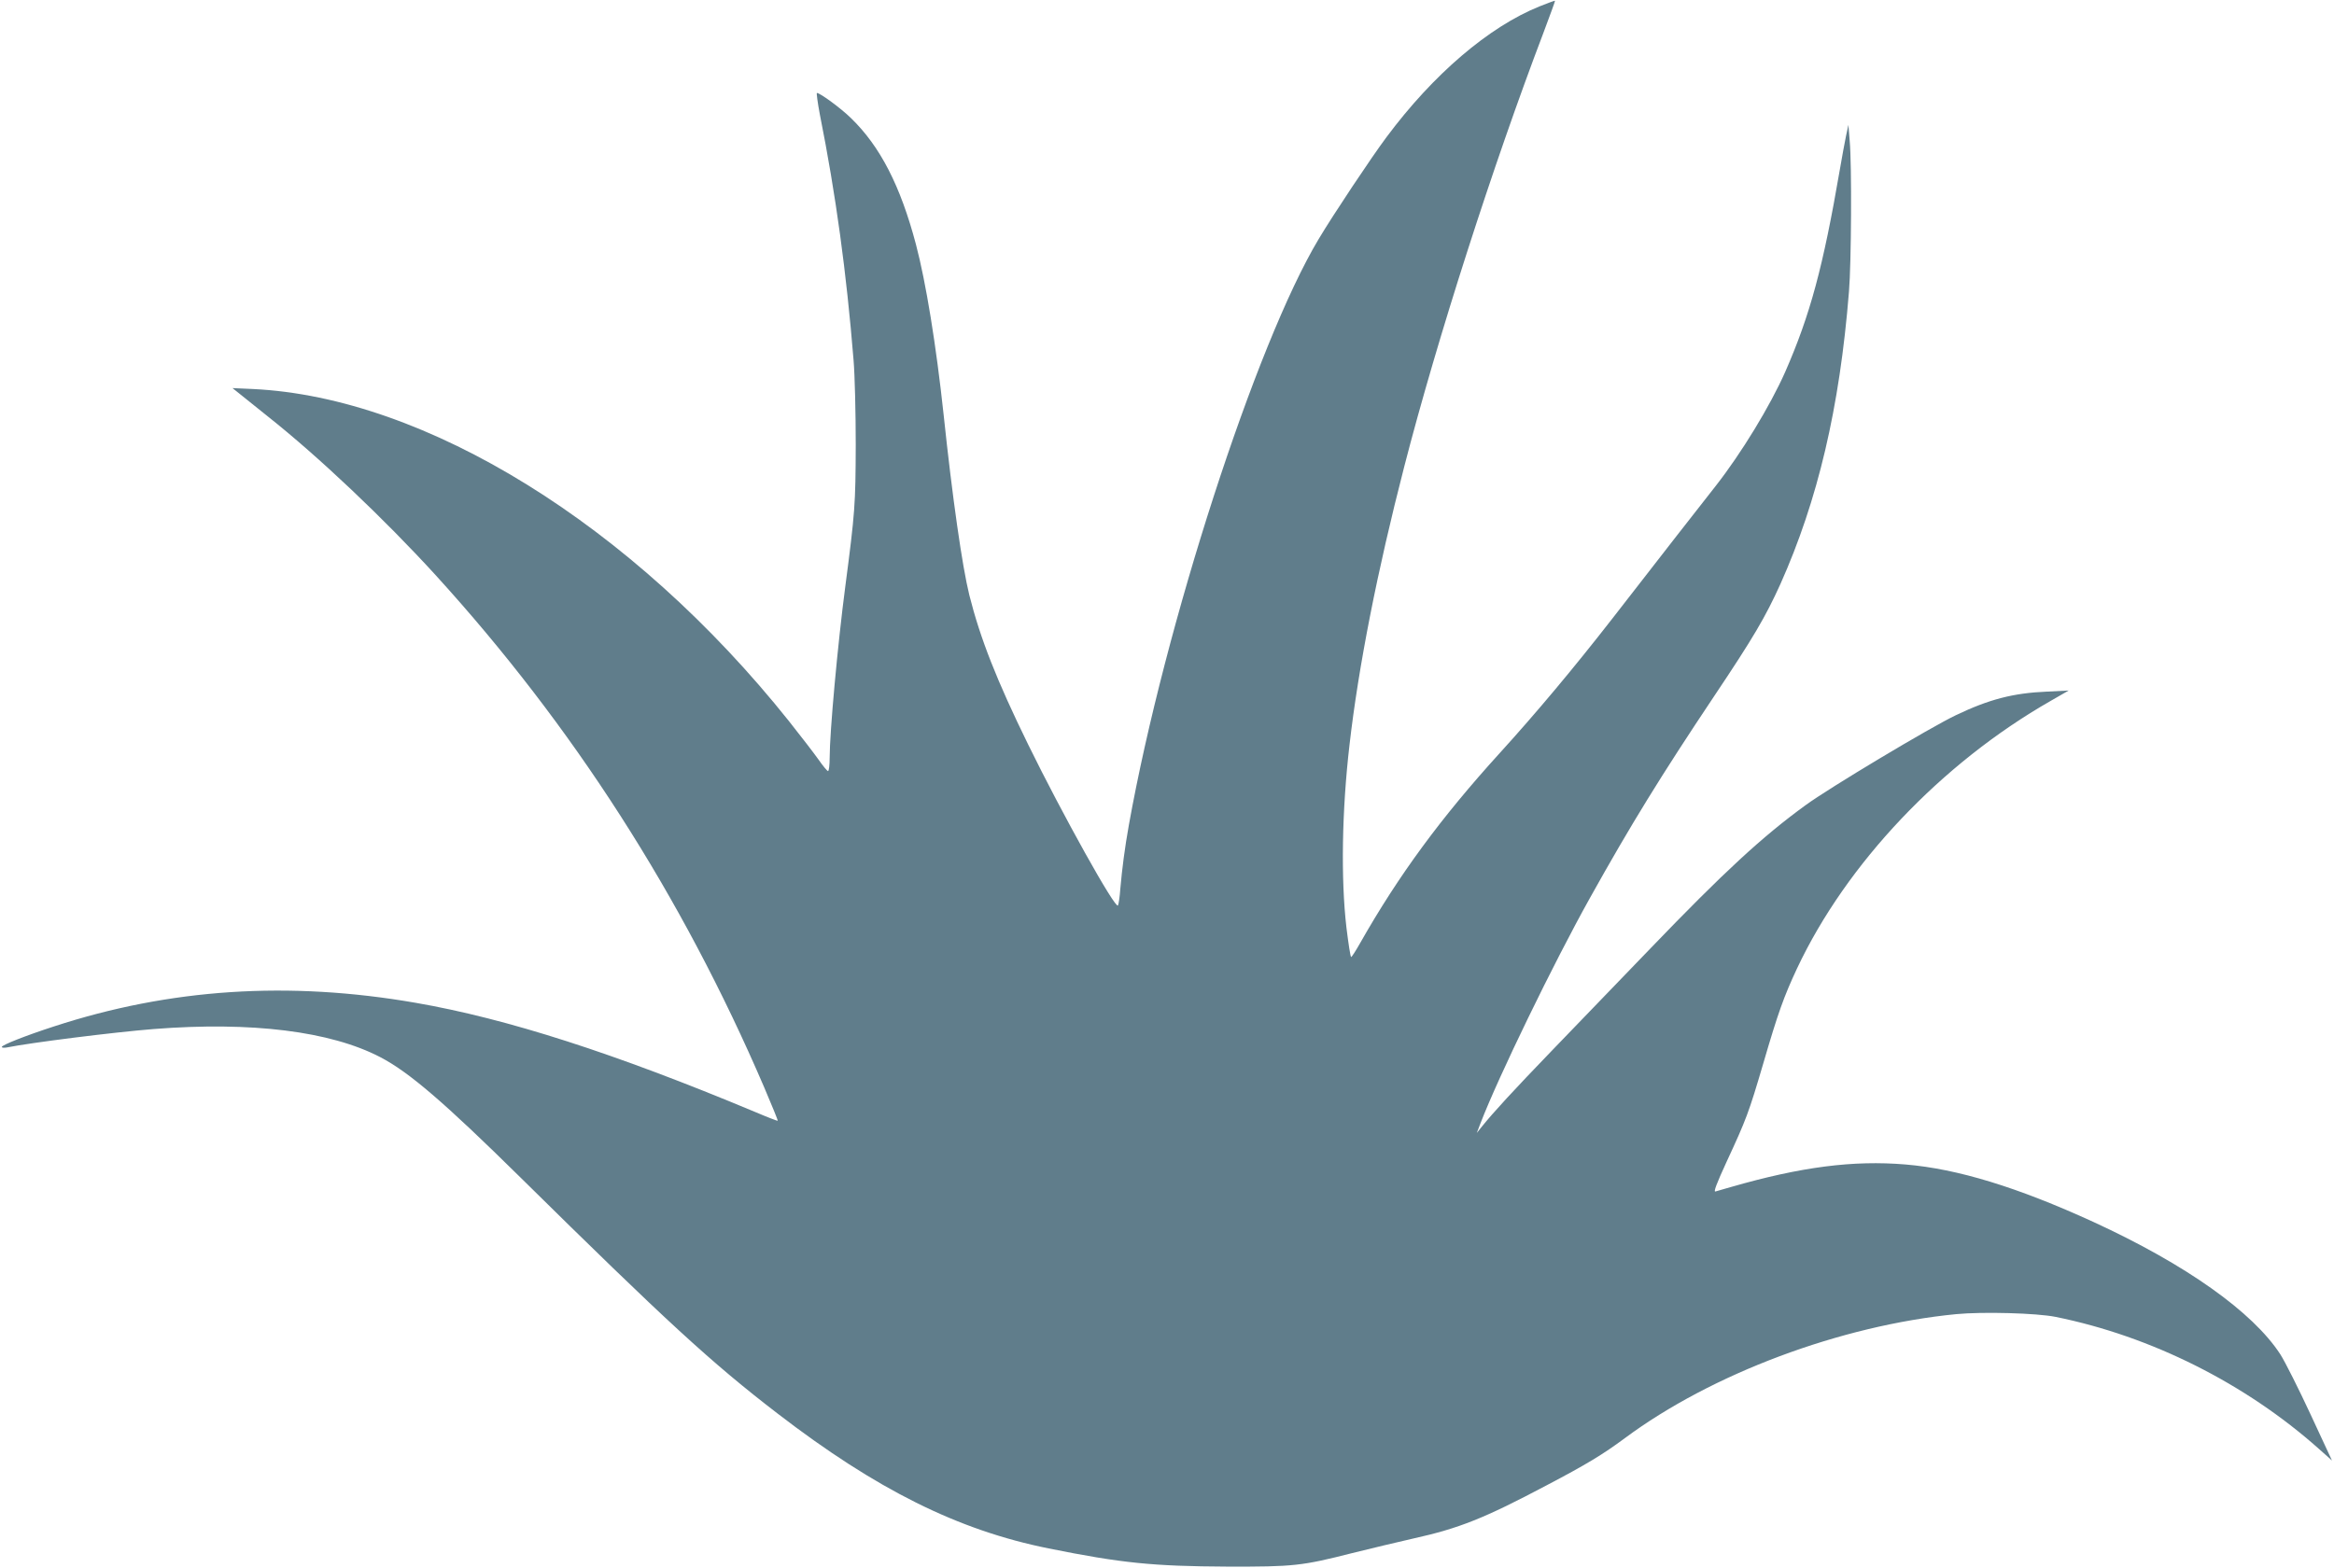 <?xml version="1.0" standalone="no"?>
<!DOCTYPE svg PUBLIC "-//W3C//DTD SVG 20010904//EN"
 "http://www.w3.org/TR/2001/REC-SVG-20010904/DTD/svg10.dtd">
<svg version="1.0" xmlns="http://www.w3.org/2000/svg"
 width="1280pt" height="860pt" viewBox="0 0 1280 860"
 preserveAspectRatio="xMidYMid meet">
<g transform="translate(0,860) scale(0.1,-0.1)"
fill="#607d8b" stroke="none">
<path d="M8443 8565 c-278 -112 -583 -373 -839 -717 -83 -111 -294 -428 -372
-559 -344 -573 -845 -2122 -1041 -3214 -23 -129 -37 -238 -47 -350 -3 -44 -9
-85 -13 -92 -13 -24 -306 502 -492 882 -173 353 -263 582 -323 820 -39 158
-93 535 -141 990 -41 382 -97 727 -152 935 -85 321 -196 537 -356 692 -54 53
-169 138 -187 138 -3 0 4 -53 16 -117 88 -441 146 -867 185 -1348 7 -82 12
-292 12 -465 -1 -325 -4 -371 -57 -775 -42 -320 -86 -801 -86 -942 0 -40 -4
-73 -9 -73 -4 0 -28 28 -52 63 -24 34 -98 130 -163 212 -856 1073 -1991 1776
-2939 1821 l-112 5 35 -28 c19 -15 90 -72 157 -126 278 -220 640 -563 922
-872 752 -826 1350 -1757 1802 -2810 42 -99 76 -181 74 -183 -1 -2 -58 20
-126 49 -768 321 -1358 511 -1860 598 -697 121 -1348 78 -1984 -130 -157 -51
-285 -102 -285 -112 0 -5 12 -6 28 -3 128 26 589 84 805 101 537 42 969 -12
1242 -154 158 -82 352 -249 770 -661 801 -790 1046 -1015 1409 -1294 542 -417
989 -640 1486 -740 401 -81 575 -98 980 -100 364 -1 410 4 685 74 105 26 255
62 335 80 253 56 392 112 730 291 223 117 311 171 430 259 476 354 1184 619
1818 681 146 14 440 6 545 -15 524 -106 1041 -365 1444 -724 l72 -64 -118 254
c-65 140 -139 287 -165 328 -151 233 -519 494 -1026 727 -415 190 -744 291
-1030 315 -287 24 -573 -13 -955 -123 -38 -11 -78 -22 -87 -25 -12 -4 5 41 61
163 108 233 121 267 201 539 81 278 113 367 185 521 271 576 791 1125 1391
1468 l99 57 -120 -6 c-185 -8 -316 -42 -500 -130 -142 -68 -690 -396 -823
-493 -238 -173 -449 -368 -852 -787 -168 -174 -408 -423 -534 -554 -219 -227
-328 -346 -389 -422 l-28 -35 21 55 c97 252 400 877 600 1235 223 400 390 671
680 1105 215 321 282 435 364 616 205 459 325 966 376 1604 13 156 16 696 4
827 l-7 88 -13 -60 c-7 -33 -22 -116 -34 -185 -92 -536 -163 -798 -300 -1111
-83 -187 -240 -445 -381 -625 -69 -87 -319 -408 -568 -729 -211 -271 -417
-517 -617 -737 -321 -353 -554 -670 -764 -1040 -24 -43 -47 -78 -50 -78 -4 0
-15 73 -26 162 -31 267 -25 643 17 1003 49 427 152 952 300 1525 180 699 487
1654 763 2379 36 96 65 175 64 177 -2 1 -40 -13 -85 -31z"/>
</g>
</svg>
